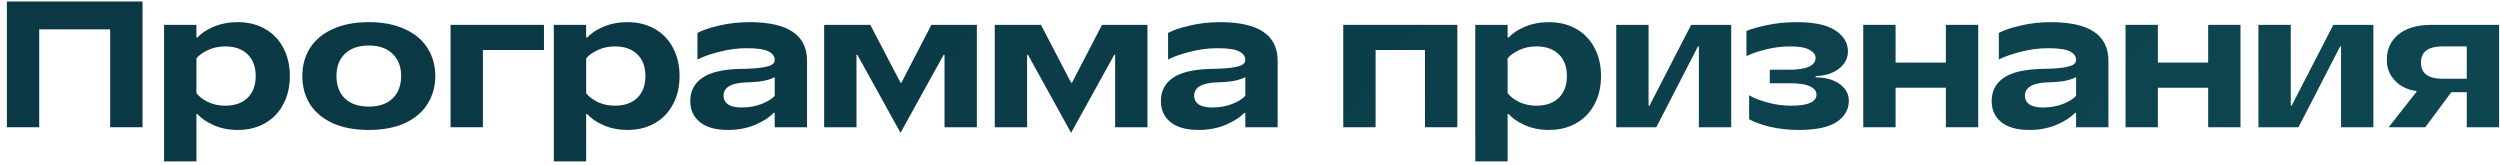 <svg viewBox="0 0 334 22" fill="none" xmlns="http://www.w3.org/2000/svg">
<path d="M5.24 17H0.92V0.2H19.04V17H14.72V3.92H5.24V17Z" fill="url(#paint0_linear_3_1839)"/>
<path d="M21.921 21.56V3.32H26.241V5H26.409C26.857 4.472 27.561 4 28.521 3.584C29.497 3.168 30.577 2.96 31.761 2.96C33.137 2.96 34.345 3.256 35.385 3.848C36.441 4.44 37.257 5.28 37.833 6.368C38.425 7.456 38.721 8.72 38.721 10.16C38.721 11.6 38.425 12.864 37.833 13.952C37.257 15.04 36.441 15.88 35.385 16.472C34.345 17.064 33.137 17.36 31.761 17.36C30.577 17.36 29.497 17.144 28.521 16.712C27.561 16.28 26.857 15.792 26.409 15.248H26.241V21.56H21.921ZM30.081 14.12C31.361 14.12 32.361 13.768 33.081 13.064C33.801 12.36 34.161 11.392 34.161 10.16C34.161 8.928 33.801 7.96 33.081 7.256C32.361 6.552 31.361 6.2 30.081 6.2C29.233 6.2 28.457 6.368 27.753 6.704C27.065 7.024 26.561 7.392 26.241 7.808V12.44C26.561 12.872 27.065 13.264 27.753 13.616C28.457 13.952 29.233 14.12 30.081 14.12Z" fill="url(#paint1_linear_3_1839)"/>
<path d="M49.273 17.36C47.385 17.36 45.769 17.056 44.425 16.448C43.097 15.824 42.089 14.976 41.401 13.904C40.729 12.816 40.393 11.568 40.393 10.16C40.393 8.752 40.729 7.512 41.401 6.44C42.089 5.352 43.097 4.504 44.425 3.896C45.769 3.272 47.385 2.96 49.273 2.96C51.161 2.96 52.769 3.272 54.097 3.896C55.441 4.504 56.449 5.352 57.121 6.44C57.809 7.512 58.153 8.752 58.153 10.16C58.153 11.552 57.809 12.792 57.121 13.88C56.449 14.968 55.441 15.824 54.097 16.448C52.769 17.056 51.161 17.36 49.273 17.36ZM49.273 14.24C50.633 14.24 51.689 13.88 52.441 13.16C53.209 12.424 53.593 11.424 53.593 10.16C53.593 8.896 53.209 7.904 52.441 7.184C51.689 6.448 50.633 6.08 49.273 6.08C47.913 6.08 46.849 6.448 46.081 7.184C45.329 7.904 44.953 8.896 44.953 10.16C44.953 11.424 45.329 12.424 46.081 13.16C46.849 13.88 47.913 14.24 49.273 14.24Z" fill="url(#paint2_linear_3_1839)"/>
<path d="M64.515 17H60.195V3.32H72.675V6.68H64.515V17Z" fill="url(#paint3_linear_3_1839)"/>
<path d="M73.989 21.56V3.32H78.309V5H78.477C78.925 4.472 79.629 4 80.589 3.584C81.565 3.168 82.645 2.96 83.829 2.96C85.205 2.96 86.413 3.256 87.453 3.848C88.509 4.44 89.325 5.28 89.901 6.368C90.493 7.456 90.789 8.72 90.789 10.16C90.789 11.6 90.493 12.864 89.901 13.952C89.325 15.04 88.509 15.88 87.453 16.472C86.413 17.064 85.205 17.36 83.829 17.36C82.645 17.36 81.565 17.144 80.589 16.712C79.629 16.28 78.925 15.792 78.477 15.248H78.309V21.56H73.989ZM82.149 14.12C83.429 14.12 84.429 13.768 85.149 13.064C85.869 12.36 86.229 11.392 86.229 10.16C86.229 8.928 85.869 7.96 85.149 7.256C84.429 6.552 83.429 6.2 82.149 6.2C81.301 6.2 80.525 6.368 79.821 6.704C79.133 7.024 78.629 7.392 78.309 7.808V12.44C78.629 12.872 79.133 13.264 79.821 13.616C80.525 13.952 81.301 14.12 82.149 14.12Z" fill="url(#paint4_linear_3_1839)"/>
<path d="M97.261 17.36C95.613 17.36 94.357 17.008 93.493 16.304C92.645 15.6 92.221 14.672 92.221 13.52C92.221 12.176 92.757 11.136 93.829 10.4C94.901 9.648 96.645 9.248 99.061 9.2C100.309 9.184 101.253 9.12 101.893 9.008C102.549 8.896 102.981 8.76 103.189 8.6C103.397 8.44 103.501 8.24 103.501 8C103.501 7.52 103.229 7.144 102.685 6.872C102.141 6.584 101.173 6.44 99.781 6.44C98.549 6.44 97.325 6.6 96.109 6.92C94.893 7.224 93.917 7.568 93.181 7.952V4.4C93.853 4.032 94.821 3.704 96.085 3.416C97.349 3.112 98.701 2.96 100.141 2.96C105.261 2.96 107.821 4.68 107.821 8.12V17H103.501V15.08H103.357C102.829 15.656 102.013 16.184 100.909 16.664C99.821 17.128 98.605 17.36 97.261 17.36ZM99.061 14.36C100.069 14.36 100.973 14.2 101.773 13.88C102.573 13.56 103.149 13.2 103.501 12.8V10.304C103.181 10.48 102.749 10.632 102.205 10.76C101.677 10.888 100.869 10.968 99.781 11C97.701 11.064 96.661 11.664 96.661 12.8C96.661 13.264 96.853 13.64 97.237 13.928C97.637 14.216 98.245 14.36 99.061 14.36Z" fill="url(#paint5_linear_3_1839)"/>
<path d="M126.067 7.328L120.307 17.744L114.547 7.328H114.427V17H110.107V3.32H116.275L120.307 11.048H120.427L124.435 3.32H130.507V17H126.187V7.328H126.067Z" fill="url(#paint6_linear_3_1839)"/>
<path d="M148.86 7.328L143.1 17.744L137.34 7.328H137.22V17H132.9V3.32H139.068L143.1 11.048H143.22L147.228 3.32H153.3V17H148.98V7.328H148.86Z" fill="url(#paint7_linear_3_1839)"/>
<path d="M160.134 17.36C158.486 17.36 157.23 17.008 156.366 16.304C155.518 15.6 155.094 14.672 155.094 13.52C155.094 12.176 155.63 11.136 156.702 10.4C157.774 9.648 159.518 9.248 161.934 9.2C163.182 9.184 164.126 9.12 164.766 9.008C165.422 8.896 165.854 8.76 166.062 8.6C166.27 8.44 166.374 8.24 166.374 8C166.374 7.52 166.102 7.144 165.558 6.872C165.014 6.584 164.046 6.44 162.654 6.44C161.422 6.44 160.198 6.6 158.982 6.92C157.766 7.224 156.79 7.568 156.054 7.952V4.4C156.726 4.032 157.694 3.704 158.958 3.416C160.222 3.112 161.574 2.96 163.014 2.96C168.134 2.96 170.694 4.68 170.694 8.12V17H166.374V15.08H166.23C165.702 15.656 164.886 16.184 163.782 16.664C162.694 17.128 161.478 17.36 160.134 17.36ZM161.934 14.36C162.942 14.36 163.846 14.2 164.646 13.88C165.446 13.56 166.022 13.2 166.374 12.8V10.304C166.054 10.48 165.622 10.632 165.078 10.76C164.55 10.888 163.742 10.968 162.654 11C160.574 11.064 159.534 11.664 159.534 12.8C159.534 13.264 159.726 13.64 160.11 13.928C160.51 14.216 161.118 14.36 161.934 14.36Z" fill="url(#paint8_linear_3_1839)"/>
<path d="M183.78 17H179.46V3.32H194.7V17H190.38V6.68H183.78V17Z" fill="url(#paint9_linear_3_1839)"/>
<path d="M197.097 21.56V3.32H201.417V5H201.585C202.033 4.472 202.737 4 203.697 3.584C204.673 3.168 205.753 2.96 206.937 2.96C208.313 2.96 209.521 3.256 210.561 3.848C211.617 4.44 212.433 5.28 213.009 6.368C213.601 7.456 213.897 8.72 213.897 10.16C213.897 11.6 213.601 12.864 213.009 13.952C212.433 15.04 211.617 15.88 210.561 16.472C209.521 17.064 208.313 17.36 206.937 17.36C205.753 17.36 204.673 17.144 203.697 16.712C202.737 16.28 202.033 15.792 201.585 15.248H201.417V21.56H197.097ZM205.257 14.12C206.537 14.12 207.537 13.768 208.257 13.064C208.977 12.36 209.337 11.392 209.337 10.16C209.337 8.928 208.977 7.96 208.257 7.256C207.537 6.552 206.537 6.2 205.257 6.2C204.409 6.2 203.633 6.368 202.929 6.704C202.241 7.024 201.737 7.392 201.417 7.808V12.44C201.737 12.872 202.241 13.264 202.929 13.616C203.633 13.952 204.409 14.12 205.257 14.12Z" fill="url(#paint10_linear_3_1839)"/>
<path d="M221.282 17H215.93V3.32H220.25V14.12H220.37L225.938 3.32H231.29V17H226.97V6.2H226.85L221.282 17Z" fill="url(#paint11_linear_3_1839)"/>
<path d="M240.356 17.36C238.964 17.36 237.652 17.216 236.42 16.928C235.204 16.624 234.292 16.288 233.684 15.92V12.728C234.26 13.08 235.068 13.4 236.108 13.688C237.148 13.976 238.204 14.12 239.276 14.12C241.548 14.12 242.684 13.624 242.684 12.632C242.684 12.184 242.404 11.824 241.844 11.552C241.3 11.264 240.38 11.12 239.084 11.12H236.444V9.32H238.964C241.364 9.32 242.564 8.784 242.564 7.712C242.564 7.312 242.292 6.96 241.748 6.656C241.204 6.352 240.356 6.2 239.204 6.2C238.068 6.2 236.972 6.336 235.916 6.608C234.86 6.864 233.996 7.16 233.324 7.496V4.136C234.012 3.848 234.948 3.584 236.132 3.344C237.332 3.088 238.636 2.96 240.044 2.96C242.38 2.96 244.1 3.328 245.204 4.064C246.324 4.8 246.884 5.736 246.884 6.872C246.884 7.464 246.708 8.008 246.356 8.504C246.004 8.984 245.5 9.376 244.844 9.68C244.188 9.984 243.428 10.144 242.564 10.16V10.328C243.972 10.36 245.06 10.672 245.828 11.264C246.612 11.84 247.004 12.576 247.004 13.472C247.004 14.624 246.468 15.56 245.396 16.28C244.324 17 242.644 17.36 240.356 17.36Z" fill="url(#paint12_linear_3_1839)"/>
<path d="M259.971 8.36V3.32H264.291V17H259.971V11.72H253.251V17H248.931V3.32H253.251V8.36H259.971Z" fill="url(#paint13_linear_3_1839)"/>
<path d="M271.125 17.36C269.477 17.36 268.221 17.008 267.357 16.304C266.509 15.6 266.085 14.672 266.085 13.52C266.085 12.176 266.621 11.136 267.693 10.4C268.765 9.648 270.509 9.248 272.925 9.2C274.173 9.184 275.117 9.12 275.757 9.008C276.413 8.896 276.845 8.76 277.053 8.6C277.261 8.44 277.365 8.24 277.365 8C277.365 7.52 277.093 7.144 276.549 6.872C276.005 6.584 275.037 6.44 273.645 6.44C272.413 6.44 271.189 6.6 269.973 6.92C268.757 7.224 267.781 7.568 267.045 7.952V4.4C267.717 4.032 268.685 3.704 269.949 3.416C271.213 3.112 272.565 2.96 274.005 2.96C279.125 2.96 281.685 4.68 281.685 8.12V17H277.365V15.08H277.221C276.693 15.656 275.877 16.184 274.773 16.664C273.685 17.128 272.469 17.36 271.125 17.36ZM272.925 14.36C273.933 14.36 274.837 14.2 275.637 13.88C276.437 13.56 277.013 13.2 277.365 12.8V10.304C277.045 10.48 276.613 10.632 276.069 10.76C275.541 10.888 274.733 10.968 273.645 11C271.565 11.064 270.525 11.664 270.525 12.8C270.525 13.264 270.717 13.64 271.101 13.928C271.501 14.216 272.109 14.36 272.925 14.36Z" fill="url(#paint14_linear_3_1839)"/>
<path d="M295.011 8.36V3.32H299.331V17H295.011V11.72H288.291V17H283.971V3.32H288.291V8.36H295.011Z" fill="url(#paint15_linear_3_1839)"/>
<path d="M307.077 17H301.725V3.32H306.045V14.12H306.165L311.733 3.32H317.085V17H312.765V6.2H312.645L307.077 17Z" fill="url(#paint16_linear_3_1839)"/>
<path d="M319.12 17L322.84 12.272V12.152C322.216 12.088 321.6 11.896 320.992 11.576C320.384 11.24 319.88 10.768 319.48 10.16C319.08 9.552 318.88 8.816 318.88 7.952C318.88 6.576 319.392 5.464 320.416 4.616C321.456 3.752 322.944 3.32 324.88 3.32H333.88V17H329.56V12.32H327.496L324.016 17H319.12ZM329.56 10.52V6.2H326.32C324.4 6.2 323.44 6.92 323.44 8.36C323.44 9.8 324.4 10.52 326.32 10.52H329.56Z" fill="url(#paint17_linear_3_1839)"/>
<defs>
<linearGradient id="paint0_linear_3_1839" x1="62.535" y1="2.849" x2="224.835" y2="138.427" gradientUnits="userSpaceOnUse">
<stop stop-color="#0A3844"/>
<stop offset="1" stop-color="#0D4651"/>
</linearGradient>
<linearGradient id="paint1_linear_3_1839" x1="62.535" y1="2.849" x2="224.835" y2="138.427" gradientUnits="userSpaceOnUse">
<stop stop-color="#0A3844"/>
<stop offset="1" stop-color="#0D4651"/>
</linearGradient>
<linearGradient id="paint2_linear_3_1839" x1="62.535" y1="2.849" x2="224.835" y2="138.427" gradientUnits="userSpaceOnUse">
<stop stop-color="#0A3844"/>
<stop offset="1" stop-color="#0D4651"/>
</linearGradient>
<linearGradient id="paint3_linear_3_1839" x1="62.535" y1="2.849" x2="224.835" y2="138.427" gradientUnits="userSpaceOnUse">
<stop stop-color="#0A3844"/>
<stop offset="1" stop-color="#0D4651"/>
</linearGradient>
<linearGradient id="paint4_linear_3_1839" x1="62.535" y1="2.849" x2="224.835" y2="138.427" gradientUnits="userSpaceOnUse">
<stop stop-color="#0A3844"/>
<stop offset="1" stop-color="#0D4651"/>
</linearGradient>
<linearGradient id="paint5_linear_3_1839" x1="62.535" y1="2.849" x2="224.835" y2="138.427" gradientUnits="userSpaceOnUse">
<stop stop-color="#0A3844"/>
<stop offset="1" stop-color="#0D4651"/>
</linearGradient>
<linearGradient id="paint6_linear_3_1839" x1="62.535" y1="2.849" x2="224.835" y2="138.427" gradientUnits="userSpaceOnUse">
<stop stop-color="#0A3844"/>
<stop offset="1" stop-color="#0D4651"/>
</linearGradient>
<linearGradient id="paint7_linear_3_1839" x1="62.535" y1="2.849" x2="224.835" y2="138.427" gradientUnits="userSpaceOnUse">
<stop stop-color="#0A3844"/>
<stop offset="1" stop-color="#0D4651"/>
</linearGradient>
<linearGradient id="paint8_linear_3_1839" x1="62.535" y1="2.849" x2="224.835" y2="138.427" gradientUnits="userSpaceOnUse">
<stop stop-color="#0A3844"/>
<stop offset="1" stop-color="#0D4651"/>
</linearGradient>
<linearGradient id="paint9_linear_3_1839" x1="62.535" y1="2.849" x2="224.835" y2="138.427" gradientUnits="userSpaceOnUse">
<stop stop-color="#0A3844"/>
<stop offset="1" stop-color="#0D4651"/>
</linearGradient>
<linearGradient id="paint10_linear_3_1839" x1="62.535" y1="2.849" x2="224.835" y2="138.427" gradientUnits="userSpaceOnUse">
<stop stop-color="#0A3844"/>
<stop offset="1" stop-color="#0D4651"/>
</linearGradient>
<linearGradient id="paint11_linear_3_1839" x1="62.535" y1="2.849" x2="224.835" y2="138.427" gradientUnits="userSpaceOnUse">
<stop stop-color="#0A3844"/>
<stop offset="1" stop-color="#0D4651"/>
</linearGradient>
<linearGradient id="paint12_linear_3_1839" x1="62.535" y1="2.849" x2="224.835" y2="138.427" gradientUnits="userSpaceOnUse">
<stop stop-color="#0A3844"/>
<stop offset="1" stop-color="#0D4651"/>
</linearGradient>
<linearGradient id="paint13_linear_3_1839" x1="62.535" y1="2.849" x2="224.835" y2="138.427" gradientUnits="userSpaceOnUse">
<stop stop-color="#0A3844"/>
<stop offset="1" stop-color="#0D4651"/>
</linearGradient>
<linearGradient id="paint14_linear_3_1839" x1="62.535" y1="2.849" x2="224.835" y2="138.427" gradientUnits="userSpaceOnUse">
<stop stop-color="#0A3844"/>
<stop offset="1" stop-color="#0D4651"/>
</linearGradient>
<linearGradient id="paint15_linear_3_1839" x1="62.535" y1="2.849" x2="224.835" y2="138.427" gradientUnits="userSpaceOnUse">
<stop stop-color="#0A3844"/>
<stop offset="1" stop-color="#0D4651"/>
</linearGradient>
<linearGradient id="paint16_linear_3_1839" x1="62.535" y1="2.849" x2="224.835" y2="138.427" gradientUnits="userSpaceOnUse">
<stop stop-color="#0A3844"/>
<stop offset="1" stop-color="#0D4651"/>
</linearGradient>
<linearGradient id="paint17_linear_3_1839" x1="62.535" y1="2.849" x2="224.835" y2="138.427" gradientUnits="userSpaceOnUse">
<stop stop-color="#0A3844"/>
<stop offset="1" stop-color="#0D4651"/>
</linearGradient>
</defs>
</svg>
